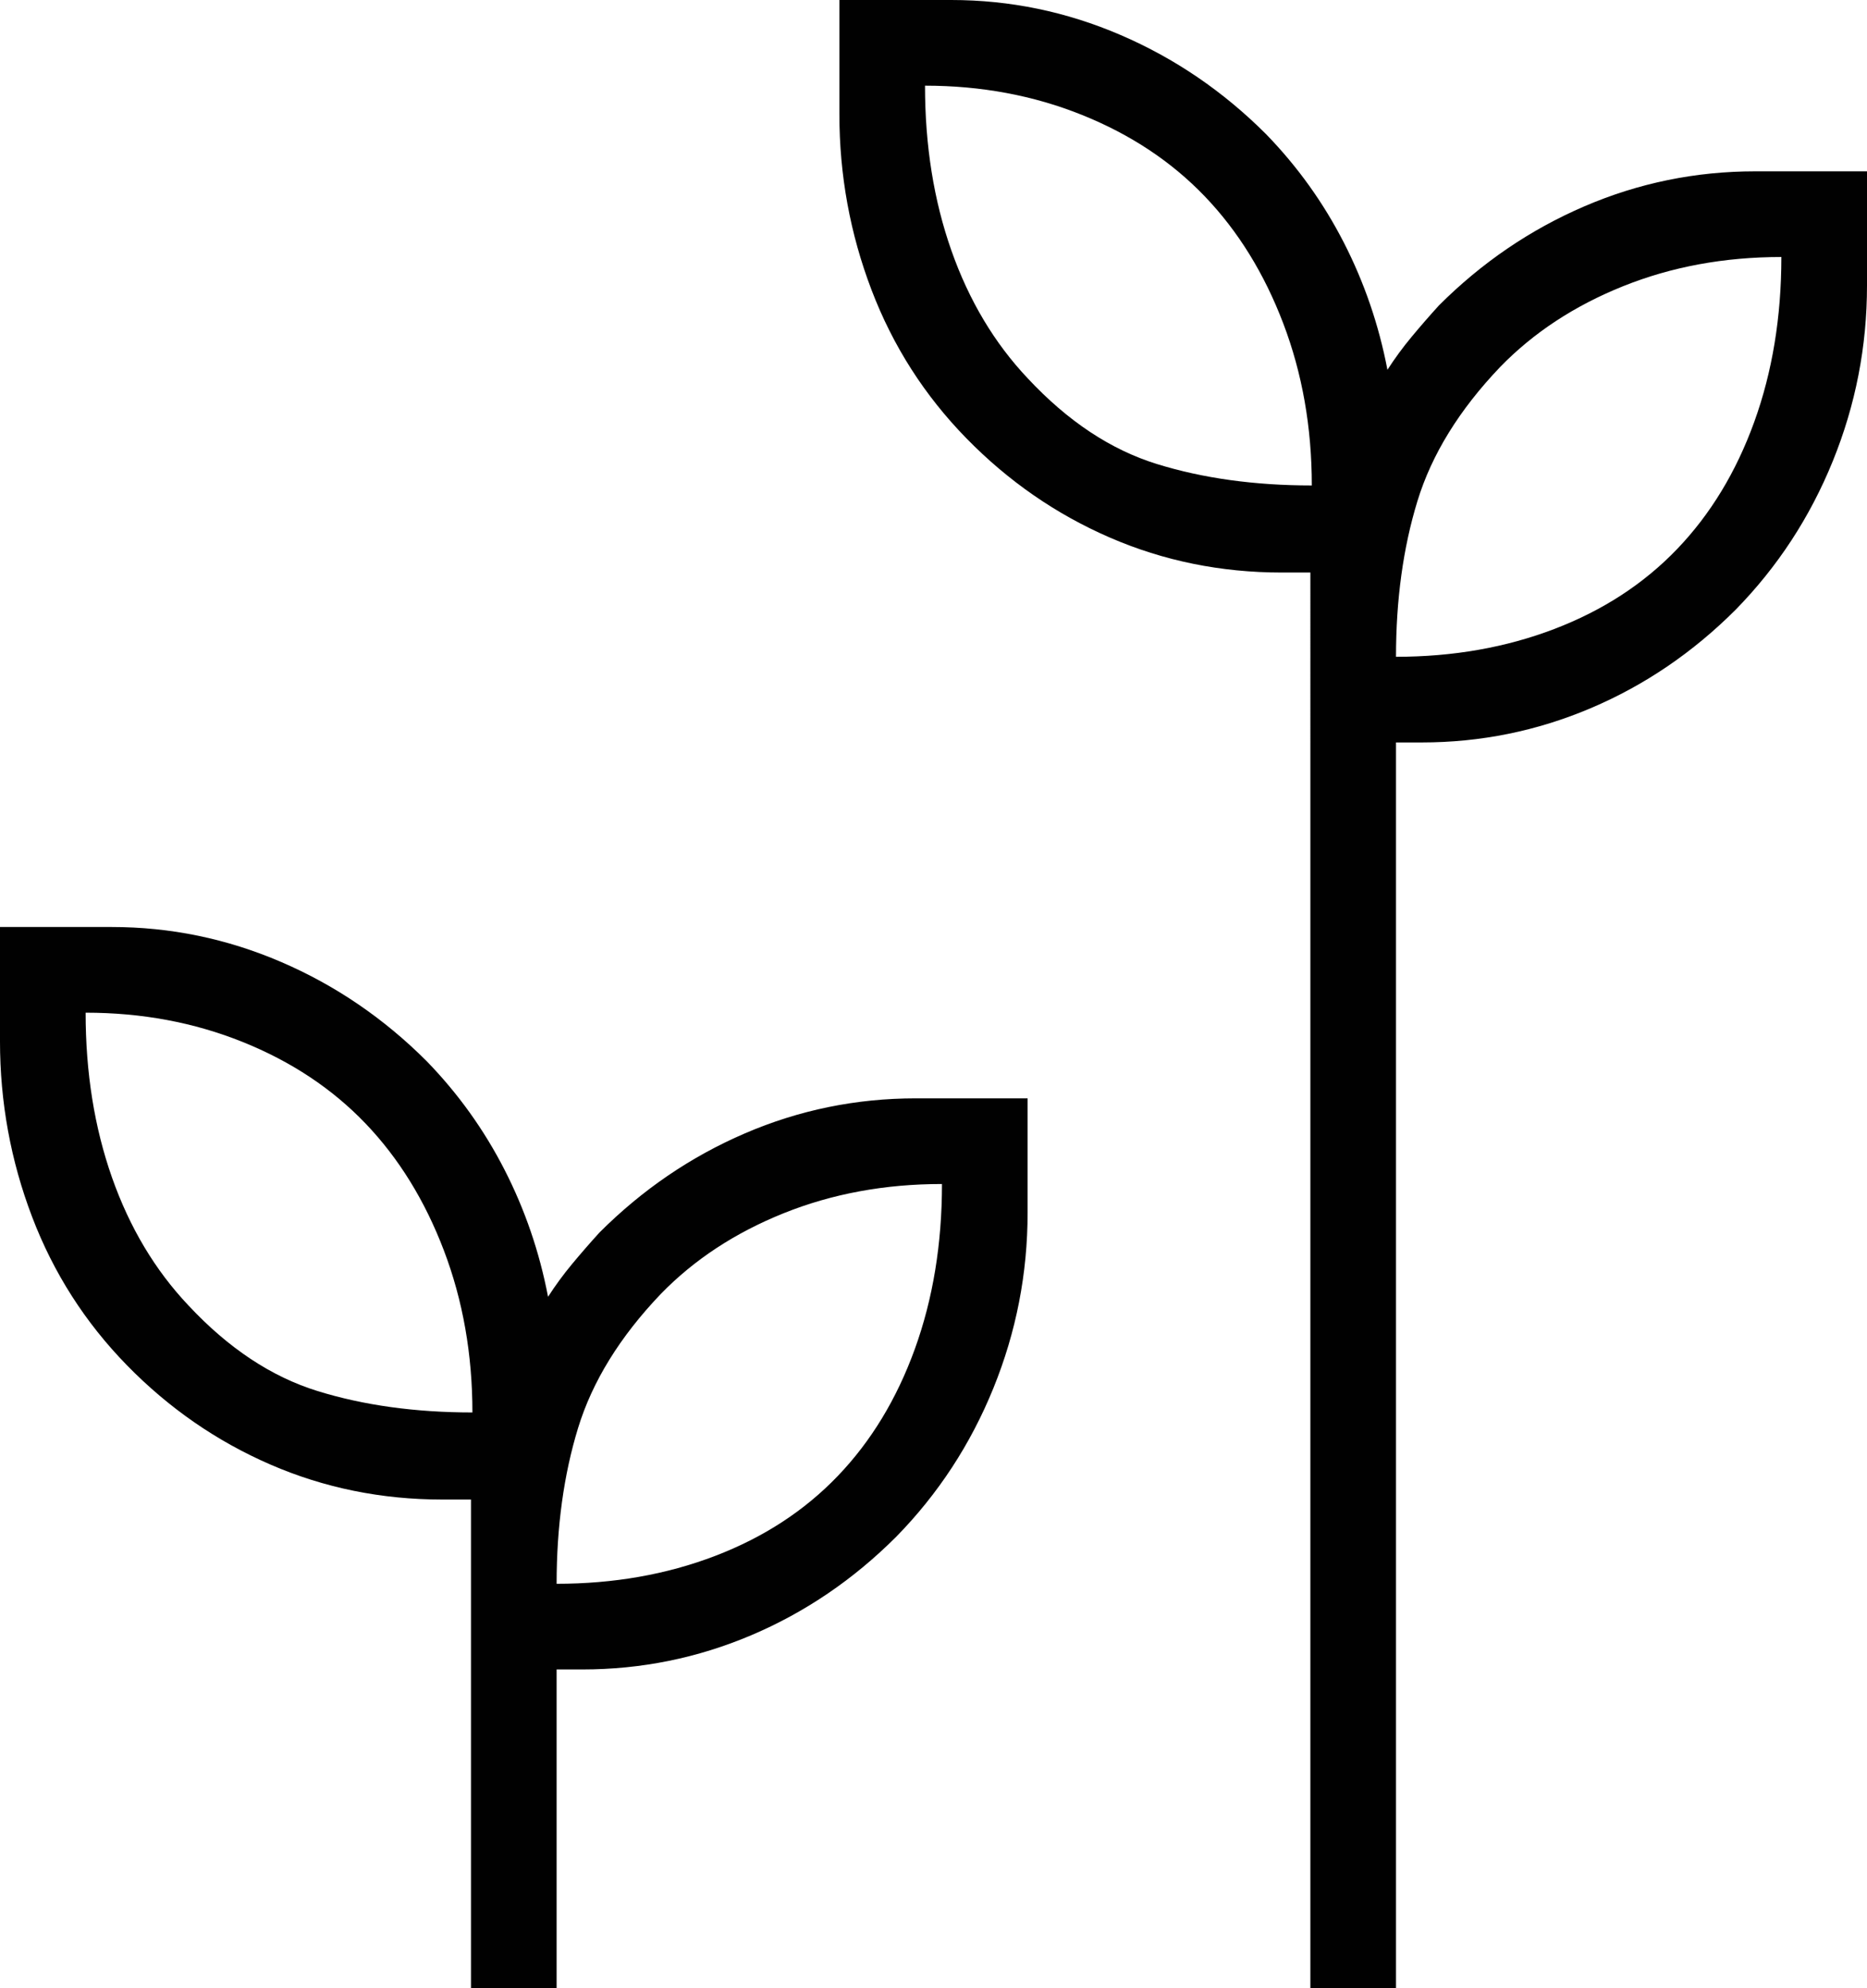 <?xml version="1.0" encoding="UTF-8"?>
<svg xmlns="http://www.w3.org/2000/svg" id="Ebene_1" viewBox="0 0 194.895 207.475">
  <defs>
    <style>.cls-1{fill:#010101;}</style>
  </defs>
  <path class="cls-1" d="m58.105,165.267c5.96,0,11.473-.968,16.538-2.905,5.066-1.937,9.337-4.718,12.813-8.344,3.477-3.625,6.159-8.045,8.046-13.26,1.887-5.214,2.83-10.95,2.83-17.208-5.959,0-11.472,1.018-16.537,3.054-5.066,2.037-9.337,4.843-12.813,8.418-4.271,4.47-7.152,9.138-8.642,14.005-1.49,4.867-2.235,10.281-2.235,16.24m-8.79-17.879c0-6.058-.993-11.695-2.98-16.91-1.986-5.214-4.718-9.634-8.194-13.26-3.477-3.625-7.748-6.456-12.813-8.492-5.066-2.036-10.529-3.054-16.389-3.054,0,6.257.919,11.993,2.756,17.208,1.838,5.214,4.495,9.659,7.971,13.334,4.172,4.47,8.666,7.45,13.484,8.94,4.817,1.489,10.205,2.234,16.165,2.234m-.149,60.087v-50.998h-2.98c-6.357,0-12.341-1.217-17.953-3.65-5.612-2.434-10.603-5.885-14.973-10.355-4.371-4.47-7.673-9.635-9.908-15.495-2.235-5.86-3.352-11.969-3.352-18.326v-11.919h11.669c6.126,0,12.02,1.217,17.681,3.65,5.662,2.434,10.728,5.885,15.197,10.355,3.278,3.377,5.985,7.152,8.12,11.323,2.136,4.172,3.65,8.592,4.544,13.26.76-1.182,1.595-2.322,2.507-3.419.912-1.097,1.864-2.193,2.857-3.285,4.47-4.47,9.535-7.922,15.197-10.355,5.662-2.434,11.604-3.65,17.829-3.65h11.671v11.919c0,6.357-1.191,12.465-3.573,18.326-2.381,5.86-5.76,11.025-10.134,15.494-4.47,4.47-9.514,7.897-15.132,10.281-5.618,2.384-11.5,3.575-17.646,3.575h-2.682v33.269h-8.939Z"></path>
  <path class="cls-1" d="m145.728,68.535c5.96,0,11.473-.969,16.538-2.905,5.066-1.937,9.337-4.718,12.813-8.344,3.477-3.625,6.159-8.045,8.046-13.26,1.887-5.215,2.83-10.951,2.83-17.208-5.959,0-11.472,1.018-16.537,3.054-5.066,2.036-9.337,4.842-12.813,8.418-4.271,4.47-7.152,9.138-8.642,14.005-1.49,4.867-2.235,10.28-2.235,16.24m-8.79-17.879c0-6.059-.993-11.696-2.98-16.91-1.986-5.215-4.718-9.635-8.194-13.26-3.477-3.626-7.748-6.457-12.813-8.493-5.066-2.036-10.529-3.054-16.389-3.054,0,6.258.919,11.994,2.756,17.208,1.838,5.215,4.495,9.66,7.971,13.335,4.172,4.47,8.666,7.449,13.484,8.939,4.817,1.49,10.205,2.235,16.165,2.235m-.149,156.819V59.744h-2.98c-6.357,0-12.341-1.216-17.953-3.65-5.612-2.433-10.603-5.885-14.973-10.355-4.371-4.469-7.673-9.634-9.908-15.494-2.235-5.861-3.352-11.969-3.352-18.326V0h11.669c6.126,0,12.02,1.216,17.681,3.65,5.662,2.433,10.728,5.885,15.197,10.355,3.278,3.377,5.985,7.151,8.12,11.323,2.136,4.171,3.65,8.591,4.544,13.26.76-1.182,1.595-2.322,2.507-3.419.912-1.098,1.864-2.193,2.857-3.286,4.47-4.469,9.535-7.921,15.197-10.354,5.662-2.434,11.604-3.651,17.829-3.651h11.671v11.92c0,6.356-1.191,12.465-3.573,18.325-2.381,5.861-5.76,11.025-10.134,15.495-4.47,4.47-9.514,7.897-15.132,10.28-5.618,2.384-11.5,3.576-17.646,3.576h-2.682v130.001h-8.939Z"></path>
</svg>
